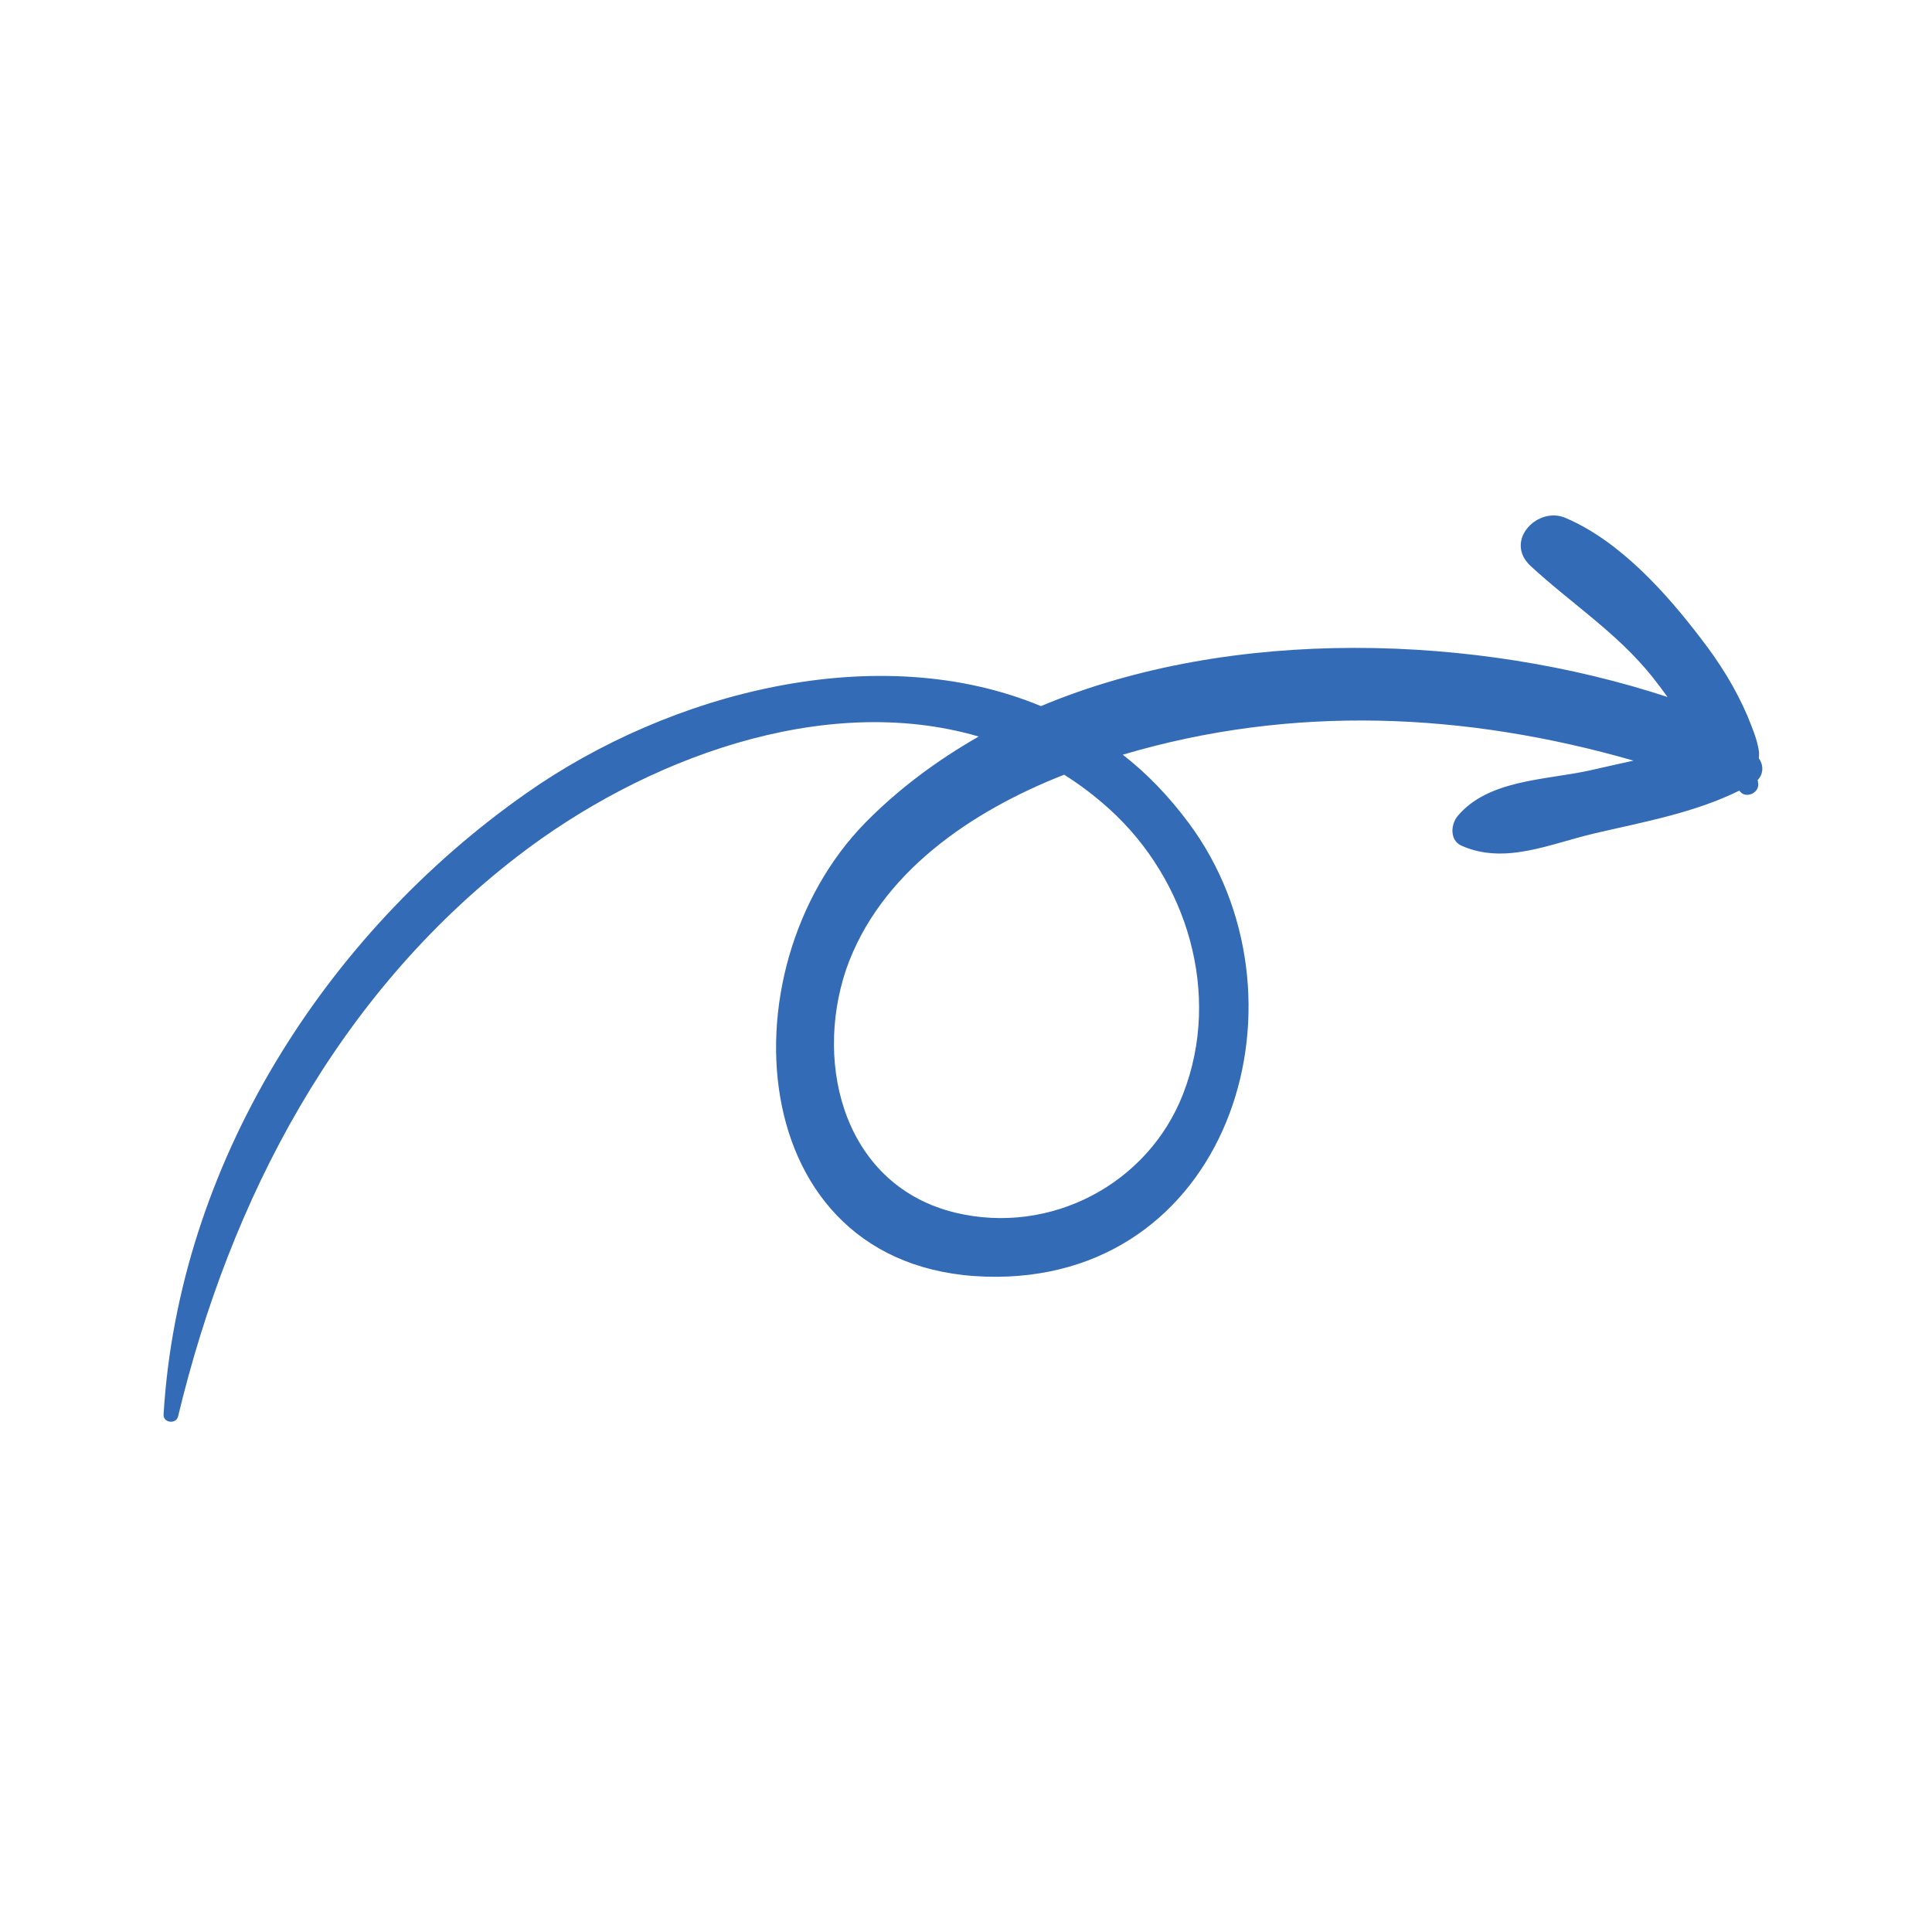 <?xml version="1.0" encoding="utf-8"?> <svg xmlns="http://www.w3.org/2000/svg" xmlns:xlink="http://www.w3.org/1999/xlink" version="1.1" id="Слой_1" x="0px" y="0px" viewBox="0 0 425.2 425.2" style="enable-background:new 0 0 425.2 425.2;" xml:space="preserve"> <style type="text/css"> .st0{fill:#346BB6;} </style> <path class="st0" d="M336.9,124.6c9,8.3,18.9,14.6,26.7,24.3c1.2,1.5,2.3,3,3.4,4.5c-42-13.8-95.7-15.7-137.9,2 c-35.9-14.9-81.6-3.1-113.3,19.2c-44.5,31.2-76.5,81.9-79.8,136.7c-0.1,1.9,2.8,2.2,3.2,0.4c11.5-47.9,35-92.6,74.5-123.1 c27.8-21.5,67.5-36.5,101.7-26.5c-9.1,5.2-17.5,11.4-24.9,18.9c-32.1,32.7-26.7,100.4,29,100c51.9-0.4,70.3-62,42.1-99.9 c-4.4-5.9-9.2-10.9-14.5-15c37.4-11.1,75.5-9.3,112.4,1.3c-3.3,0.7-6.6,1.5-9.8,2.2c-9.7,2.1-22.2,2-28.9,10 c-1.5,1.8-1.8,5.3,0.8,6.5c9.6,4.3,19.5-0.4,29.4-2.7c10.7-2.5,21.9-4.5,31.8-9.4c1.3,2,4.7,0.5,4.1-1.9c0-0.1,0-0.3-0.1-0.4 c1.4-1.4,1.3-3.4,0.3-4.8c0-0.5,0.1-1.1,0-1.6c-0.4-2.7-1.5-5.2-2.5-7.7c-2.6-6.1-6.1-11.7-10.2-17c-7.6-10-17.8-21.4-29.6-26.5 C338.6,111.1,330.8,119,336.9,124.6z M234.2,170.5c3.5,2.2,6.8,4.7,10,7.6c17.1,15.5,24.7,40.7,16.2,62.6 c-7.7,19.9-29.2,31.2-50.1,26.2c-24.1-5.8-31.3-32-24.1-53.5C193.6,192.1,213.8,178.5,234.2,170.5z"></path> </svg> 